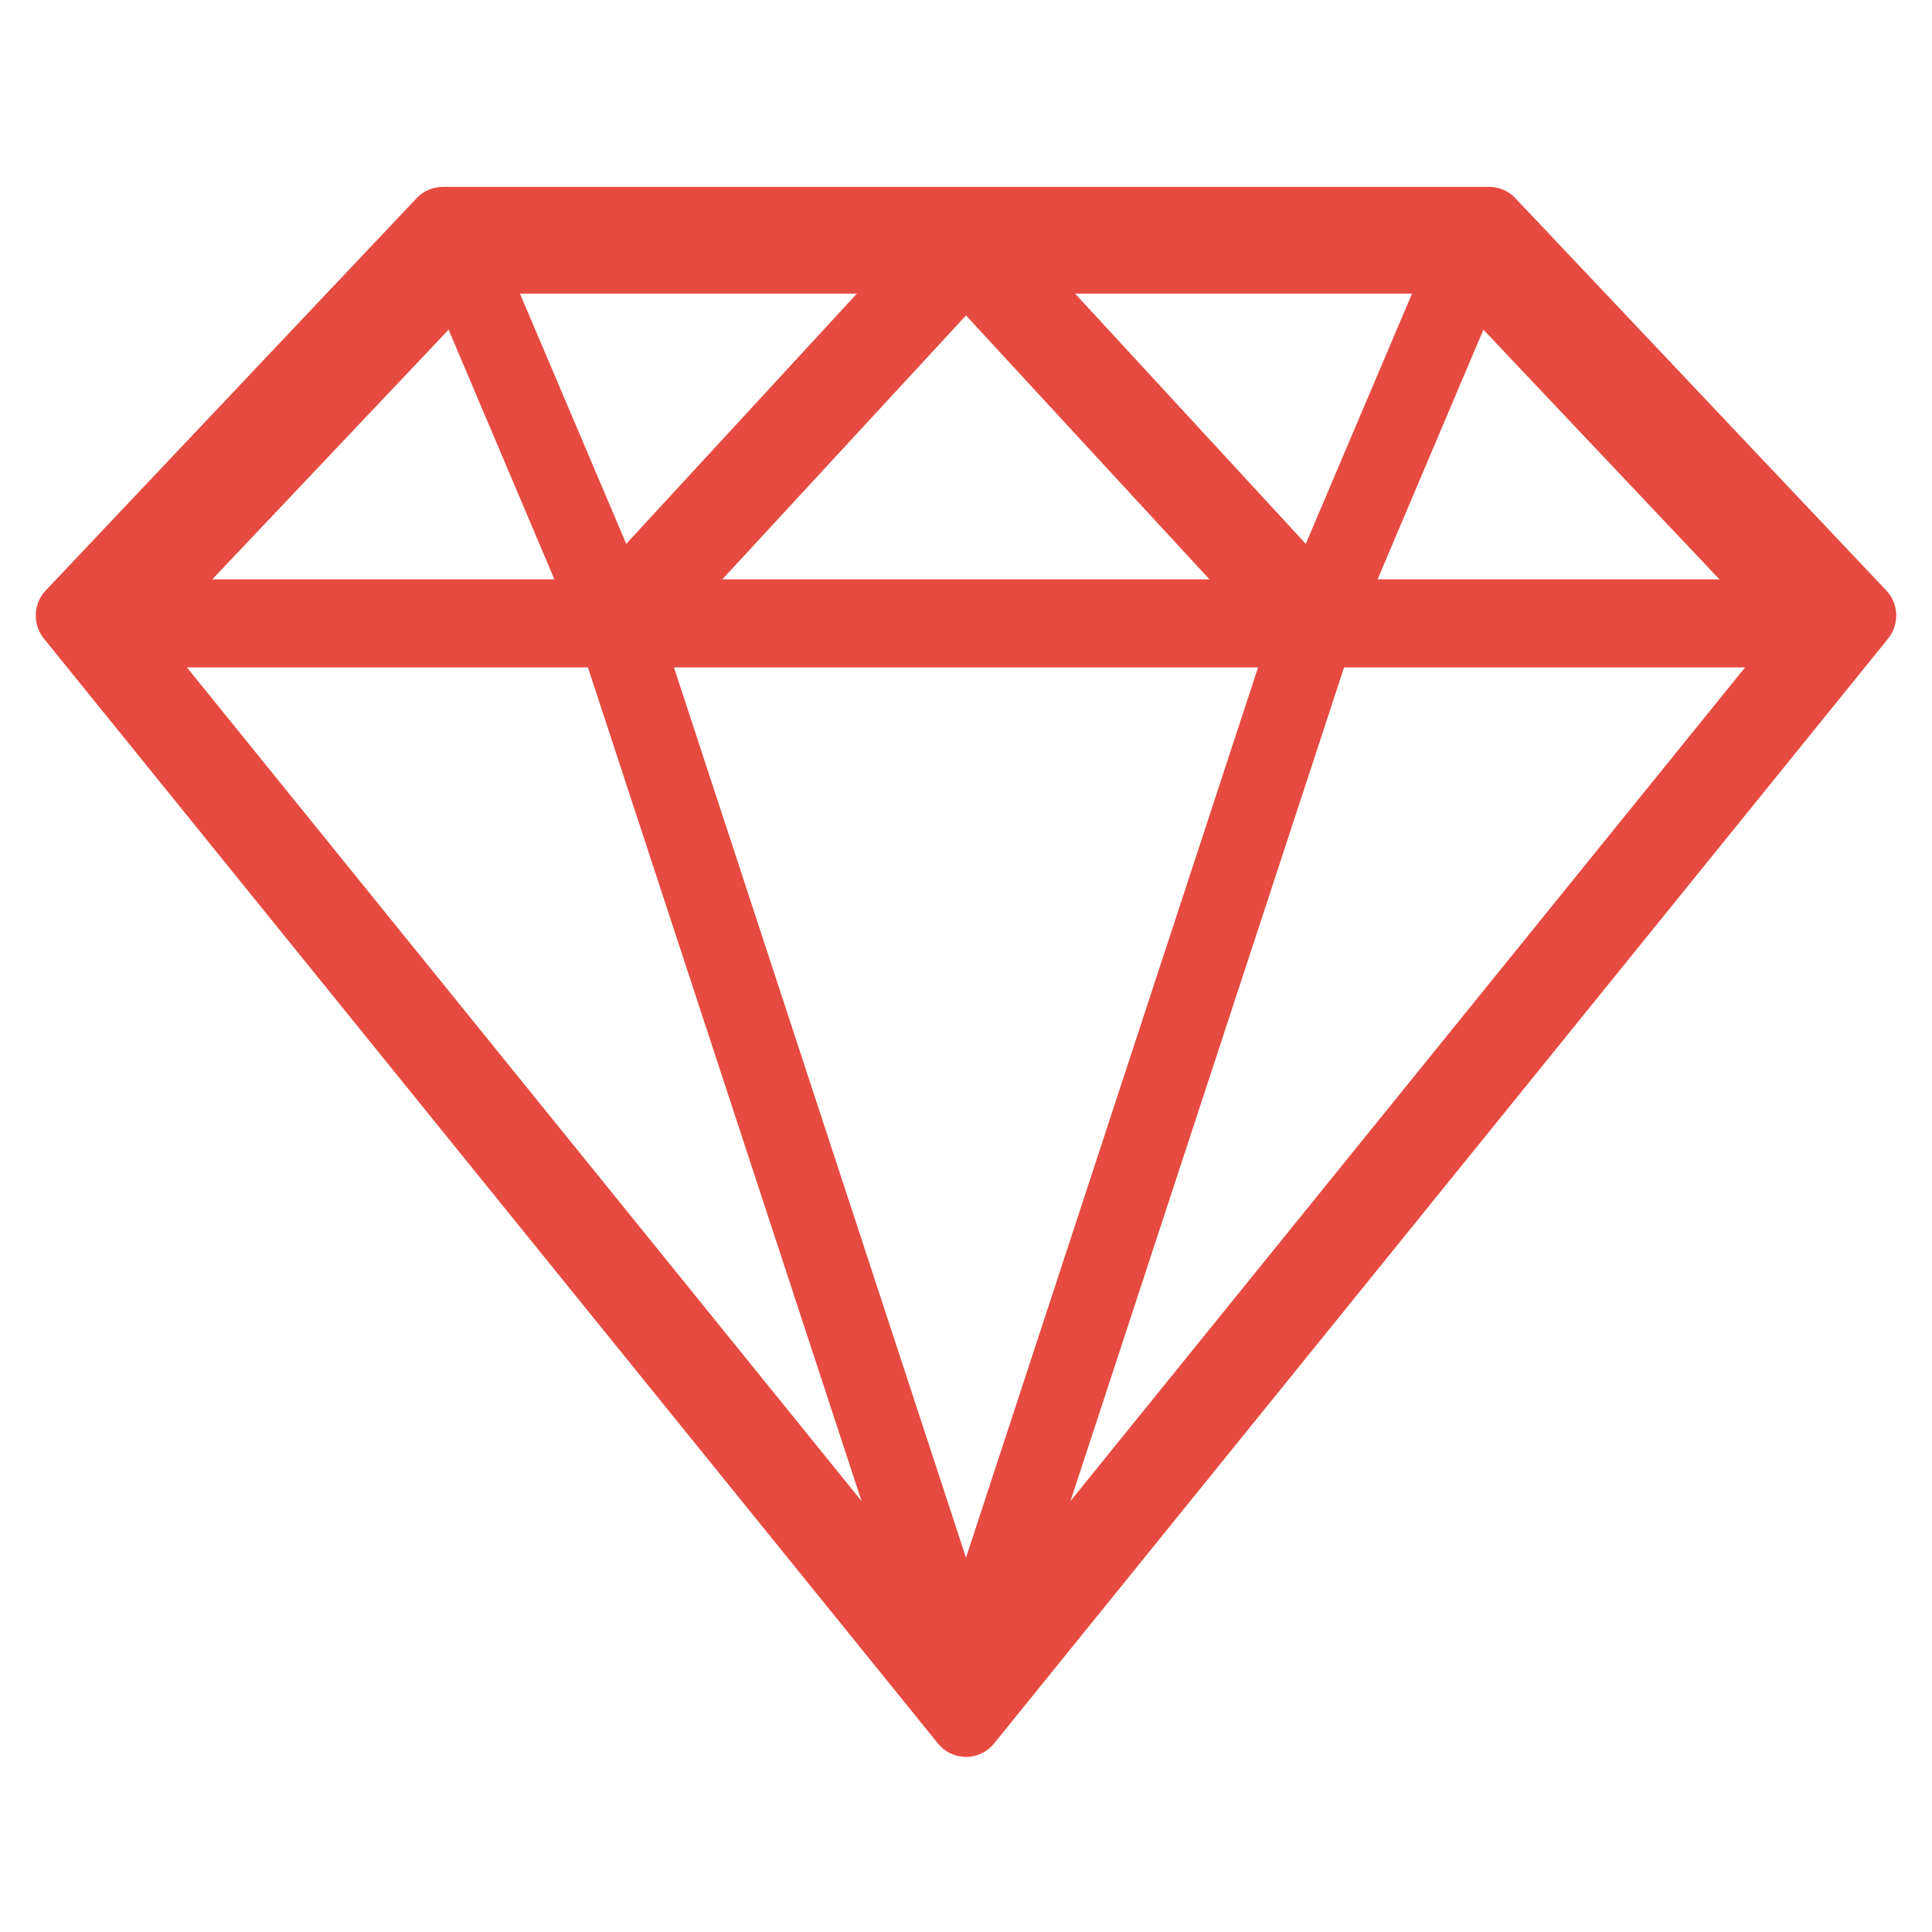 <svg xmlns="http://www.w3.org/2000/svg" xmlns:xlink="http://www.w3.org/1999/xlink" width="40" zoomAndPan="magnify" viewBox="0 0 30 30" height="40" preserveAspectRatio="xMidYMid meet" version="1.0"><defs><clipPath id="8b65fbcc8a"><path d="M 0.484 2.902 L 29.516 2.902 L 29.516 27.582 L 0.484 27.582 Z M 0.484 2.902 " clip-rule="nonzero"/></clipPath><clipPath id="6bd7facb78"><path d="M 1.176 3.484 L 28.754 3.484 L 28.754 26.711 L 1.176 26.711 Z M 1.176 3.484 " clip-rule="nonzero"/></clipPath></defs><g clip-path="url(#8b65fbcc8a)"><path fill="#e74a40" d="M 29.293 9.172 L 23.531 3.078 C 23.426 2.965 23.277 2.902 23.121 2.902 L 6.879 2.902 C 6.723 2.902 6.574 2.965 6.469 3.078 L 0.707 9.172 C 0.516 9.375 0.504 9.695 0.68 9.914 L 14.562 27.07 C 14.668 27.203 14.828 27.281 15 27.281 C 15.172 27.281 15.332 27.203 15.438 27.07 L 29.32 9.914 C 29.496 9.695 29.484 9.375 29.293 9.172 Z M 6.695 4.48 L 8.609 8.996 L 2.43 8.996 Z M 19.762 10.125 L 15 24.637 L 10.238 10.125 Z M 10.75 8.996 L 15 4.387 L 19.25 8.996 Z M 16.207 4.031 L 22.27 4.031 L 20.359 8.535 Z M 9.641 8.535 L 7.73 4.031 L 13.793 4.031 Z M 9.051 10.125 L 13.656 24.156 L 2.301 10.125 Z M 20.949 10.125 L 27.699 10.125 L 16.344 24.156 Z M 21.391 8.996 L 23.305 4.48 L 27.57 8.996 Z M 21.391 8.996 " fill-opacity="1" fill-rule="nonzero"/></g><g clip-path="url(#6bd7facb78)"><path fill="#e74a40" d="M 28.613 9.453 L 23.129 3.652 C 23.027 3.543 22.883 3.484 22.738 3.484 L 7.262 3.484 C 7.113 3.484 6.973 3.543 6.871 3.652 L 1.387 9.453 C 1.199 9.648 1.191 9.953 1.359 10.16 L 14.582 26.508 C 14.684 26.633 14.836 26.707 15 26.707 C 15.16 26.707 15.316 26.633 15.418 26.508 L 28.641 10.16 C 28.809 9.953 28.797 9.648 28.613 9.453 Z M 7.09 4.988 L 8.91 9.285 L 3.023 9.285 Z M 19.535 10.363 L 15 24.188 L 10.465 10.363 Z M 10.949 9.285 L 15 4.898 L 19.047 9.285 Z M 16.148 4.559 L 21.926 4.559 L 20.105 8.848 Z M 9.895 8.848 L 8.074 4.559 L 13.852 4.559 Z M 9.332 10.363 L 13.719 23.73 L 2.902 10.363 Z M 20.664 10.363 L 27.098 10.363 L 16.281 23.73 Z M 21.086 9.285 L 22.91 4.988 L 26.973 9.285 Z M 21.086 9.285 " fill-opacity="1" fill-rule="nonzero"/></g></svg>